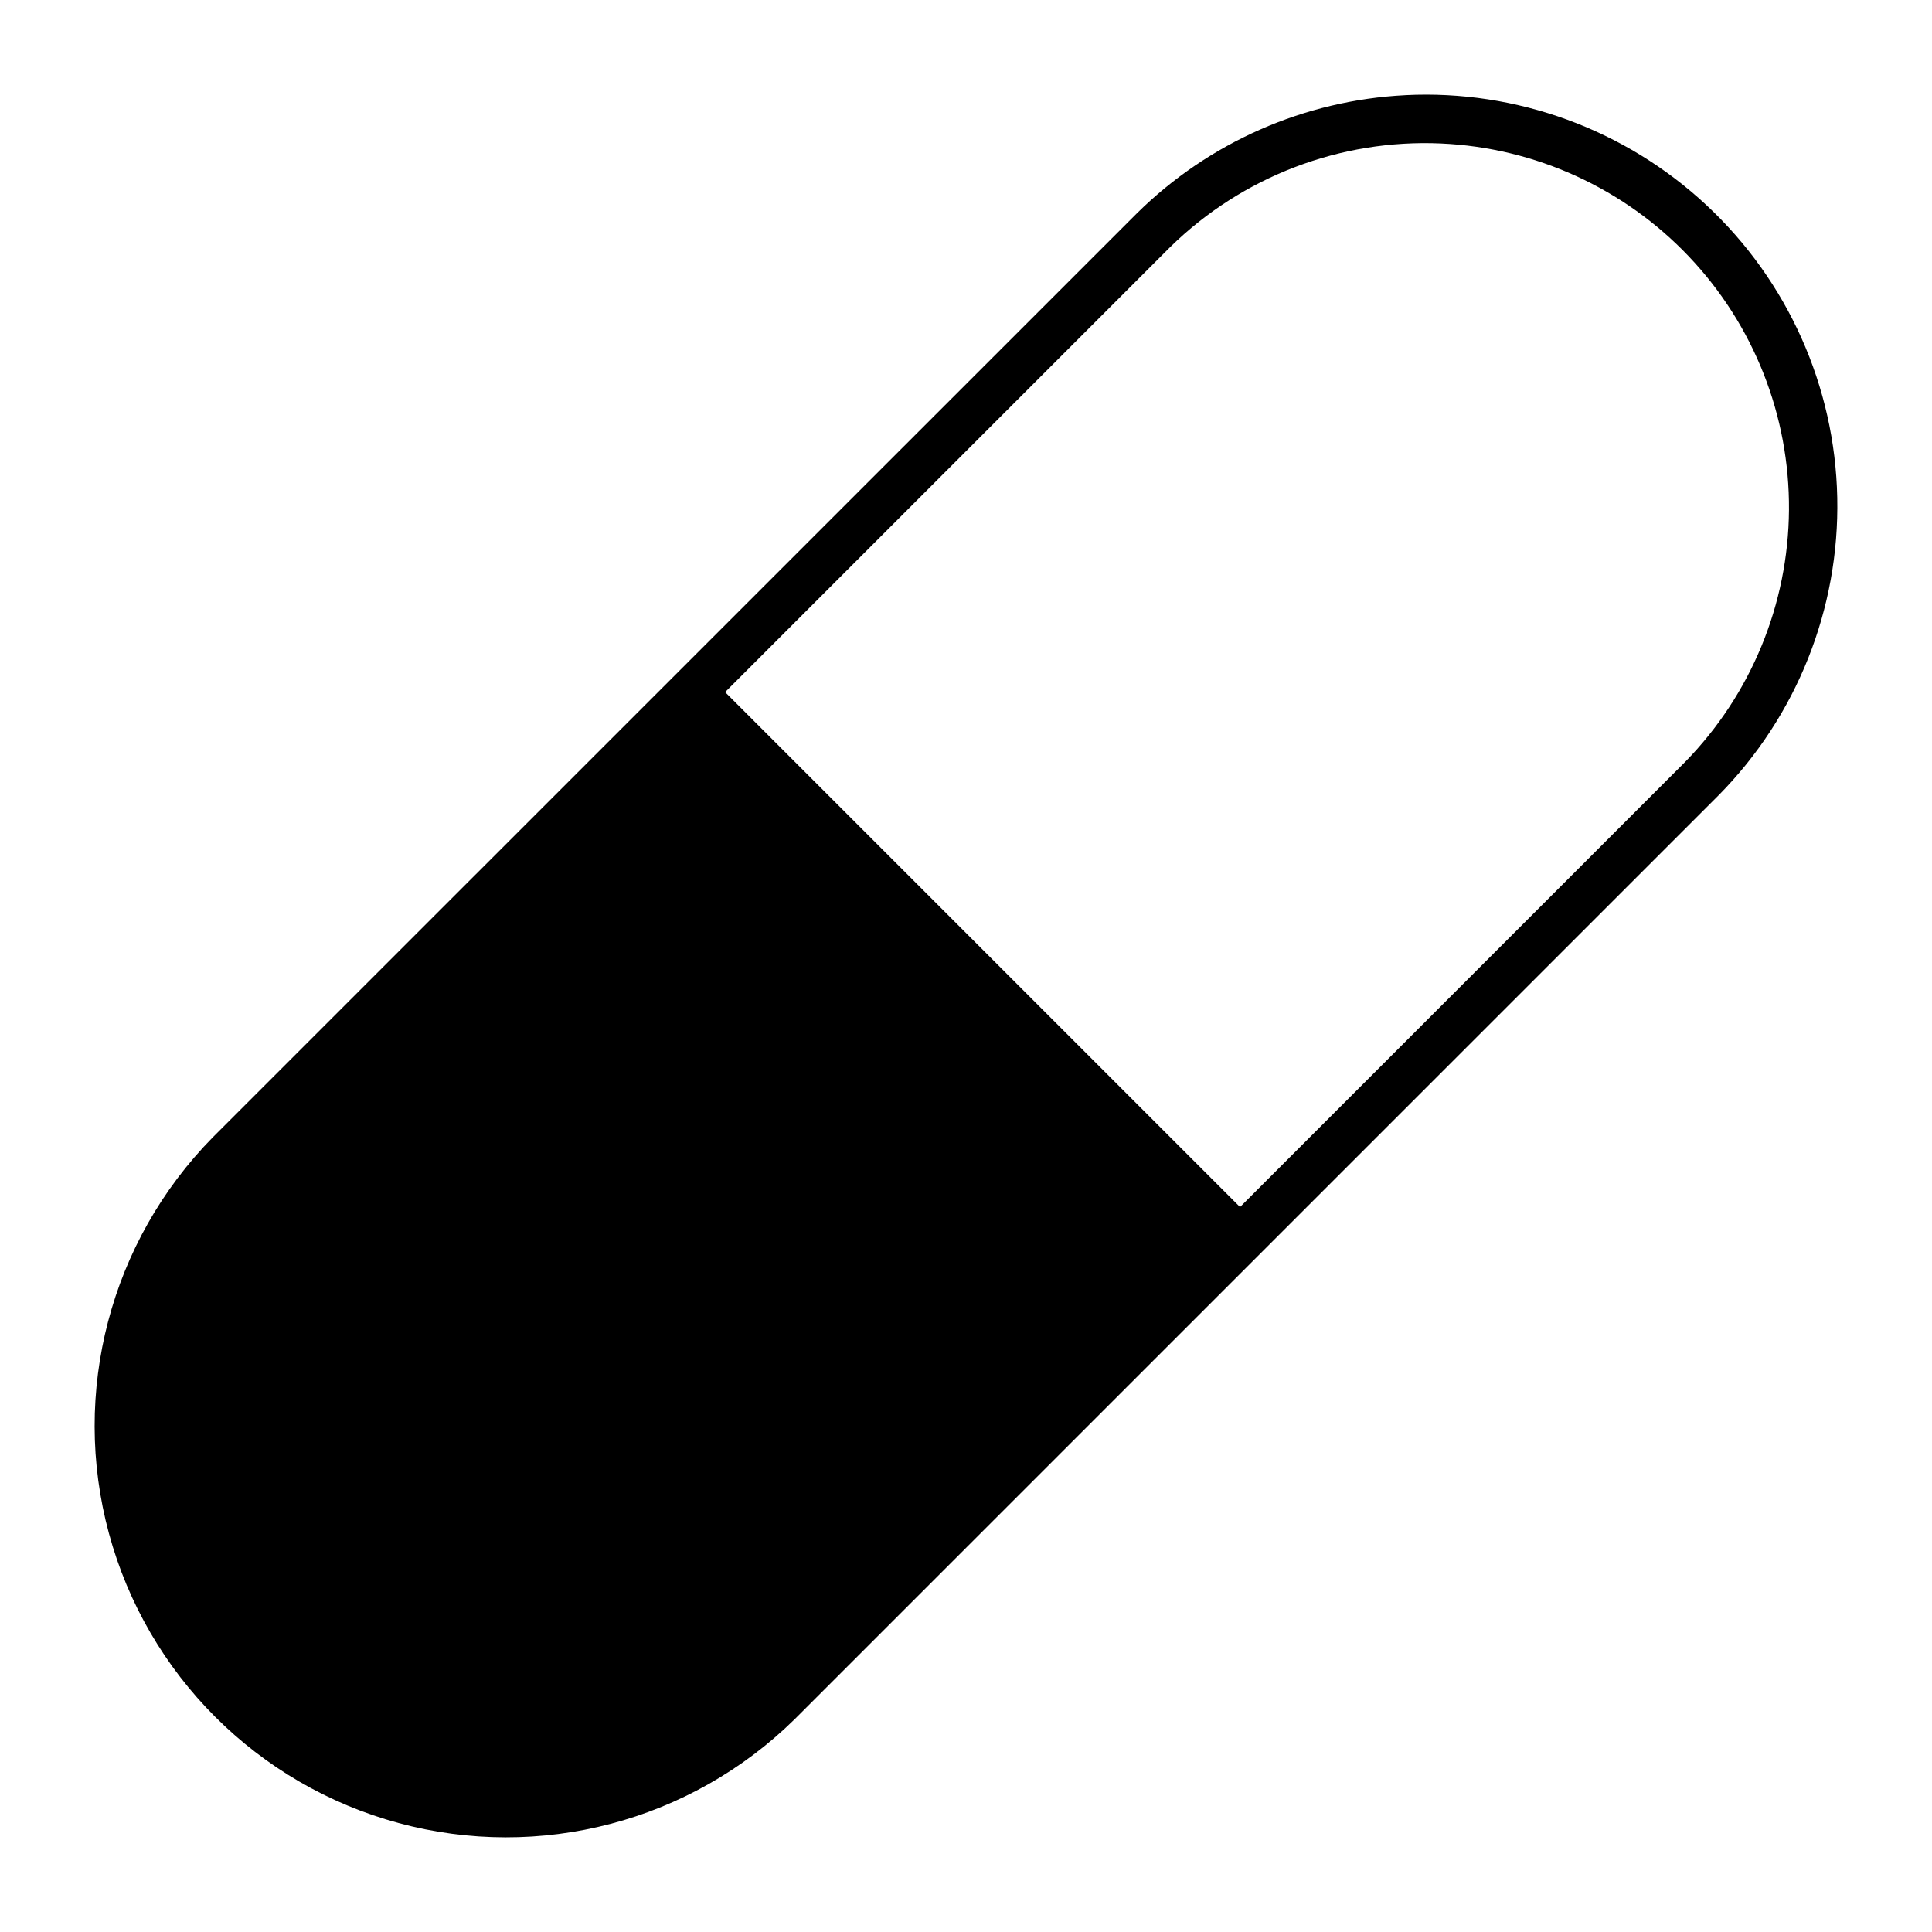<?xml version="1.0" encoding="UTF-8"?>
<!-- Uploaded to: SVG Repo, www.svgrepo.com, Generator: SVG Repo Mixer Tools -->
<svg fill="#000000" width="800px" height="800px" version="1.1" viewBox="144 144 512 512" xmlns="http://www.w3.org/2000/svg">
 <path d="m516.46 169.22c-26.781 1.34-52.129 12.496-71.203 31.344l-244.86 244.83c-27.176 27.617-37.652 67.582-27.527 104.98 10.129 37.398 39.34 66.613 76.738 76.746 37.402 10.133 77.367-0.34 104.99-27.512l244.86-244.86h0.004c20.703-20.969 32.043-49.422 31.43-78.883-0.609-29.461-13.117-57.422-34.676-77.512-21.555-20.09-50.324-30.602-79.754-29.141zm9.465 12.801v0.004c24.941 1.117 48.48 11.863 65.668 29.973s26.688 42.176 26.504 67.145c-0.184 24.965-10.035 48.891-27.488 66.746l-117.99 117.99-136.46-136.46 118-117.99c19.098-18.676 45.082-28.598 71.766-27.406z"/>
</svg>